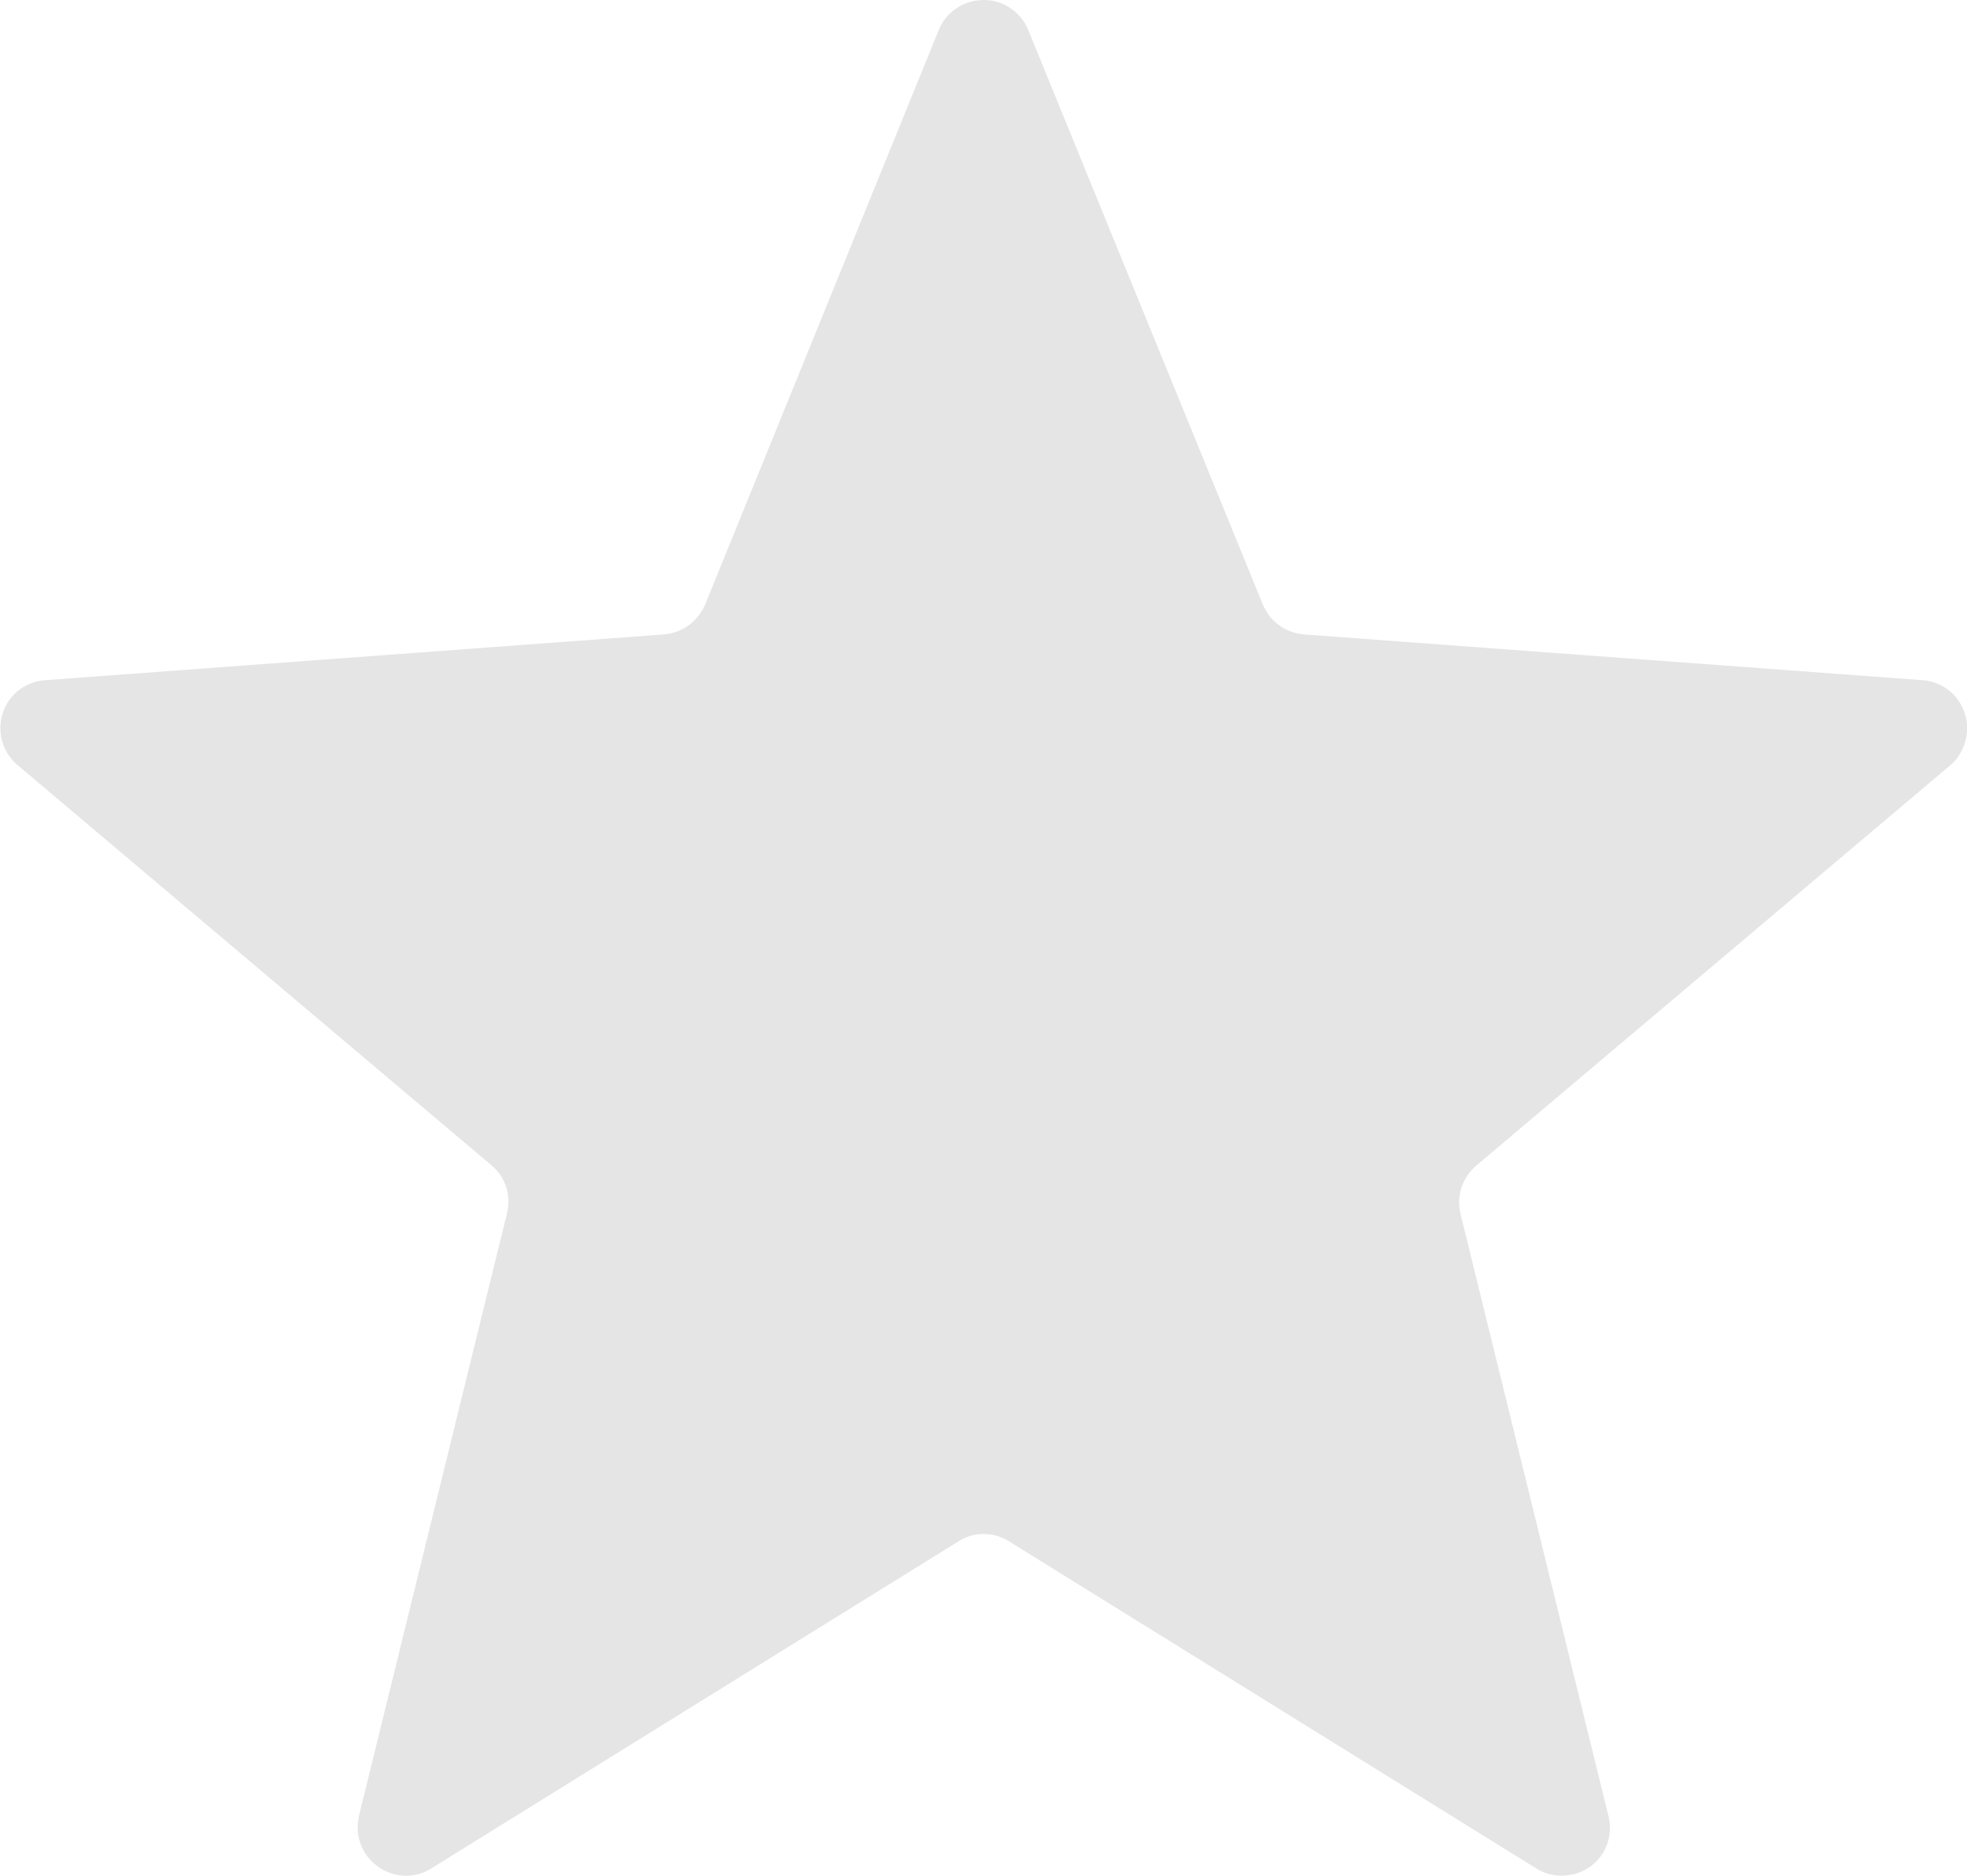 <?xml version="1.0" encoding="UTF-8"?>
<svg id="_レイヤー_1" data-name="レイヤー_1" xmlns="http://www.w3.org/2000/svg" version="1.1" viewBox="0 0 40 38.14">
  <!-- Generator: Adobe Illustrator 29.5.1, SVG Export Plug-In . SVG Version: 2.1.0 Build 141)  -->
  <defs>
    <style>
      .st0 {
        fill: #e5e5e5;
      }
    </style>
  </defs>
  <path id="_パス_450" data-name="パス_450" class="st0" d="M20.91.61l4.77,11.68c.14.34.46.58.84.61l12.58.93c.54.04.94.51.9,1.05-.02.26-.14.51-.34.68l-9.64,8.14c-.28.24-.41.62-.32.98l3.01,12.25c.13.53-.19,1.06-.72,1.18-.26.06-.53.02-.75-.12l-10.72-6.65c-.32-.2-.72-.2-1.03,0l-10.72,6.65c-.46.29-1.06.14-1.35-.32-.14-.22-.18-.49-.12-.75l3.01-12.25c.09-.36-.03-.74-.32-.98L.35,15.55c-.41-.35-.46-.97-.11-1.38.17-.2.41-.32.68-.34l12.58-.93c.37-.03.69-.26.84-.61L19.09.61c.2-.5.78-.74,1.28-.54.24.1.44.29.54.54Z"/>
</svg>